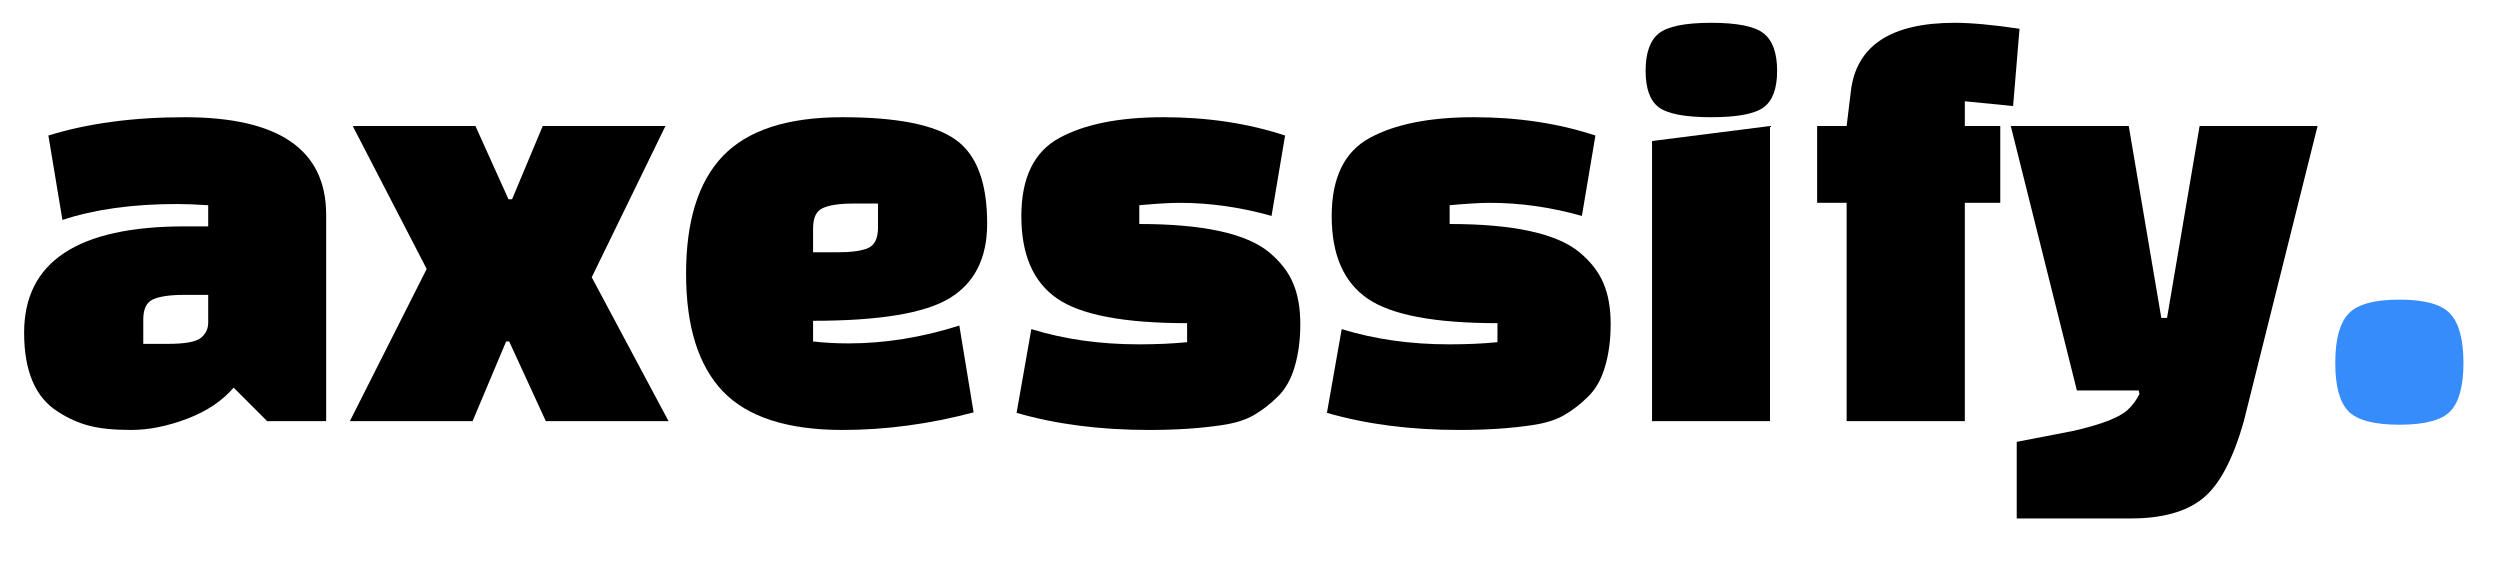 <svg xmlns="http://www.w3.org/2000/svg" xmlns:xlink="http://www.w3.org/1999/xlink" width="219" zoomAndPan="magnify" viewBox="0 0 164.25 37.5" height="50" preserveAspectRatio="xMidYMid meet" version="1.0"><defs><g/></defs><g fill="#000000" fill-opacity="1"><g transform="translate(1.007, 27.67)"><g><path d="M 11.125 -19.969 C 17.32 -19.969 20.422 -17.832 20.422 -13.562 L 20.422 0 L 16.547 0 L 14.344 -2.203 C 13.594 -1.328 12.57 -0.645 11.281 -0.156 C 9.988 0.332 8.766 0.578 7.609 0.578 C 6.461 0.578 5.539 0.484 4.844 0.297 C 4.145 0.117 3.461 -0.188 2.797 -0.625 C 1.316 -1.551 0.578 -3.281 0.578 -5.812 C 0.578 -10.469 4.094 -12.797 11.125 -12.797 L 12.672 -12.797 L 12.672 -14.188 C 11.848 -14.238 11.164 -14.266 10.625 -14.266 C 7.695 -14.266 5.188 -13.914 3.094 -13.219 L 2.172 -18.766 C 4.754 -19.566 7.738 -19.969 11.125 -19.969 Z M 8.406 -6.672 L 8.406 -5.078 L 10 -5.078 C 11.133 -5.078 11.863 -5.207 12.188 -5.469 C 12.508 -5.727 12.672 -6.062 12.672 -6.469 L 12.672 -8.297 L 11.094 -8.297 C 10.156 -8.297 9.473 -8.195 9.047 -8 C 8.617 -7.812 8.406 -7.367 8.406 -6.672 Z M 8.406 -6.672 "/></g></g></g><g fill="#000000" fill-opacity="1"><g transform="translate(22.986, 27.67)"><g><path d="M 8.25 -19.391 L 10.422 -14.578 L 10.656 -14.578 L 12.672 -19.391 L 20.734 -19.391 L 15.891 -9.453 L 20.938 0 L 12.875 0 L 10.469 -5.234 L 10.266 -5.234 L 8.062 0 L 0 0 L 5.047 -10 L 0.188 -19.391 Z M 8.25 -19.391 "/></g></g></g><g fill="#000000" fill-opacity="1"><g transform="translate(43.919, 27.67)"><g><path d="M 9.5 -6.594 L 9.5 -5.234 C 10.27 -5.148 11.047 -5.109 11.828 -5.109 C 14.223 -5.109 16.648 -5.5 19.109 -6.281 L 20.047 -0.578 C 17.148 0.191 14.281 0.578 11.438 0.578 C 7.82 0.578 5.203 -0.266 3.578 -1.953 C 1.961 -3.648 1.156 -6.227 1.156 -9.688 C 1.156 -13.156 1.961 -15.734 3.578 -17.422 C 5.203 -19.117 7.816 -19.969 11.422 -19.969 C 15.023 -19.969 17.508 -19.473 18.875 -18.484 C 20.25 -17.504 20.938 -15.672 20.938 -12.984 C 20.938 -10.711 20.113 -9.078 18.469 -8.078 C 16.832 -7.086 13.844 -6.594 9.5 -6.594 Z M 9.5 -12.672 L 9.5 -11.094 L 11.094 -11.094 C 12.02 -11.094 12.695 -11.188 13.125 -11.375 C 13.551 -11.57 13.766 -12.02 13.766 -12.719 L 13.766 -14.297 L 12.172 -14.297 C 11.242 -14.297 10.566 -14.195 10.141 -14 C 9.711 -13.812 9.5 -13.367 9.5 -12.672 Z M 9.5 -12.672 "/></g></g></g><g fill="#000000" fill-opacity="1"><g transform="translate(65.821, 27.67)"><g><path d="M 3.781 -18.609 C 5.445 -19.516 7.727 -19.969 10.625 -19.969 C 13.52 -19.969 16.18 -19.566 18.609 -18.766 L 17.719 -13.484 C 15.695 -14.055 13.68 -14.344 11.672 -14.344 C 11.047 -14.344 10.164 -14.289 9.031 -14.188 L 9.031 -12.953 C 13.219 -12.953 16.062 -12.332 17.562 -11.094 C 18.312 -10.469 18.836 -9.785 19.141 -9.047 C 19.453 -8.316 19.609 -7.426 19.609 -6.375 C 19.609 -5.332 19.484 -4.395 19.234 -3.562 C 18.992 -2.738 18.617 -2.082 18.109 -1.594 C 17.609 -1.102 17.086 -0.703 16.547 -0.391 C 16.004 -0.078 15.297 0.141 14.422 0.266 C 13.047 0.473 11.457 0.578 9.656 0.578 C 6.445 0.578 3.551 0.203 0.969 -0.547 L 1.938 -6.047 C 4.102 -5.379 6.457 -5.047 9 -5.047 C 10.156 -5.047 11.211 -5.094 12.172 -5.188 L 12.172 -6.438 C 8.035 -6.438 5.188 -6.977 3.625 -8.062 C 2.062 -9.145 1.281 -10.945 1.281 -13.469 C 1.281 -15.988 2.113 -17.703 3.781 -18.609 Z M 3.781 -18.609 "/></g></g></g><g fill="#000000" fill-opacity="1"><g transform="translate(86.211, 27.67)"><g><path d="M 3.781 -18.609 C 5.445 -19.516 7.727 -19.969 10.625 -19.969 C 13.52 -19.969 16.18 -19.566 18.609 -18.766 L 17.719 -13.484 C 15.695 -14.055 13.68 -14.344 11.672 -14.344 C 11.047 -14.344 10.164 -14.289 9.031 -14.188 L 9.031 -12.953 C 13.219 -12.953 16.062 -12.332 17.562 -11.094 C 18.312 -10.469 18.836 -9.785 19.141 -9.047 C 19.453 -8.316 19.609 -7.426 19.609 -6.375 C 19.609 -5.332 19.484 -4.395 19.234 -3.562 C 18.992 -2.738 18.617 -2.082 18.109 -1.594 C 17.609 -1.102 17.086 -0.703 16.547 -0.391 C 16.004 -0.078 15.297 0.141 14.422 0.266 C 13.047 0.473 11.457 0.578 9.656 0.578 C 6.445 0.578 3.551 0.203 0.969 -0.547 L 1.938 -6.047 C 4.102 -5.379 6.457 -5.047 9 -5.047 C 10.156 -5.047 11.211 -5.094 12.172 -5.188 L 12.172 -6.438 C 8.035 -6.438 5.188 -6.977 3.625 -8.062 C 2.062 -9.145 1.281 -10.945 1.281 -13.469 C 1.281 -15.988 2.113 -17.703 3.781 -18.609 Z M 3.781 -18.609 "/></g></g></g><g fill="#000000" fill-opacity="1"><g transform="translate(106.601, 27.67)"><g><path d="M 1.938 0 L 1.938 -18.406 L 9.688 -19.391 L 9.688 0 Z M 2.375 -20.625 C 1.801 -21.062 1.516 -21.859 1.516 -23.016 C 1.516 -24.18 1.801 -25 2.375 -25.469 C 2.957 -25.938 4.109 -26.172 5.828 -26.172 C 7.547 -26.172 8.695 -25.938 9.281 -25.469 C 9.863 -25 10.156 -24.18 10.156 -23.016 C 10.156 -21.859 9.863 -21.062 9.281 -20.625 C 8.695 -20.188 7.547 -19.969 5.828 -19.969 C 4.109 -19.969 2.957 -20.188 2.375 -20.625 Z M 2.375 -20.625 "/></g></g></g><g fill="#000000" fill-opacity="1"><g transform="translate(118.23, 27.67)"><g><path d="M 10.859 -21.016 L 10.859 -19.391 L 13.188 -19.391 L 13.188 -14.344 L 10.859 -14.344 L 10.859 0 L 3.094 0 L 3.094 -14.344 L 1.156 -14.344 L 1.156 -19.391 L 3.094 -19.391 L 3.375 -21.703 C 3.738 -24.68 6.016 -26.172 10.203 -26.172 C 11.285 -26.172 12.703 -26.039 14.453 -25.781 L 14.031 -20.703 Z M 10.859 -21.016 "/></g></g></g><g fill="#000000" fill-opacity="1"><g transform="translate(132.108, 27.67)"><g><path d="M 4.344 -2.016 L 0 -19.391 L 7.75 -19.391 L 9.891 -6.781 L 10.266 -6.781 L 12.406 -19.391 L 20.156 -19.391 L 15.312 0 C 14.594 2.531 13.688 4.227 12.594 5.094 C 11.508 5.957 9.945 6.391 7.906 6.391 L 0.391 6.391 L 0.391 1.359 L 4.031 0.656 C 5.895 0.238 7.109 -0.223 7.672 -0.734 C 7.984 -1.016 8.242 -1.363 8.453 -1.781 L 8.406 -2.016 Z M 4.344 -2.016 "/></g></g></g><g fill="#368cfb" fill-opacity="1"><g transform="translate(152.271, 27.67)"><g><path d="M 2.016 -0.656 C 1.441 -1.25 1.156 -2.305 1.156 -3.828 C 1.156 -5.359 1.441 -6.43 2.016 -7.047 C 2.586 -7.672 3.707 -7.984 5.375 -7.984 C 7.039 -7.984 8.156 -7.672 8.719 -7.047 C 9.289 -6.43 9.578 -5.359 9.578 -3.828 C 9.578 -2.305 9.289 -1.25 8.719 -0.656 C 8.156 -0.062 7.039 0.234 5.375 0.234 C 3.707 0.234 2.586 -0.062 2.016 -0.656 Z M 2.016 -0.656 "/></g></g></g></svg>